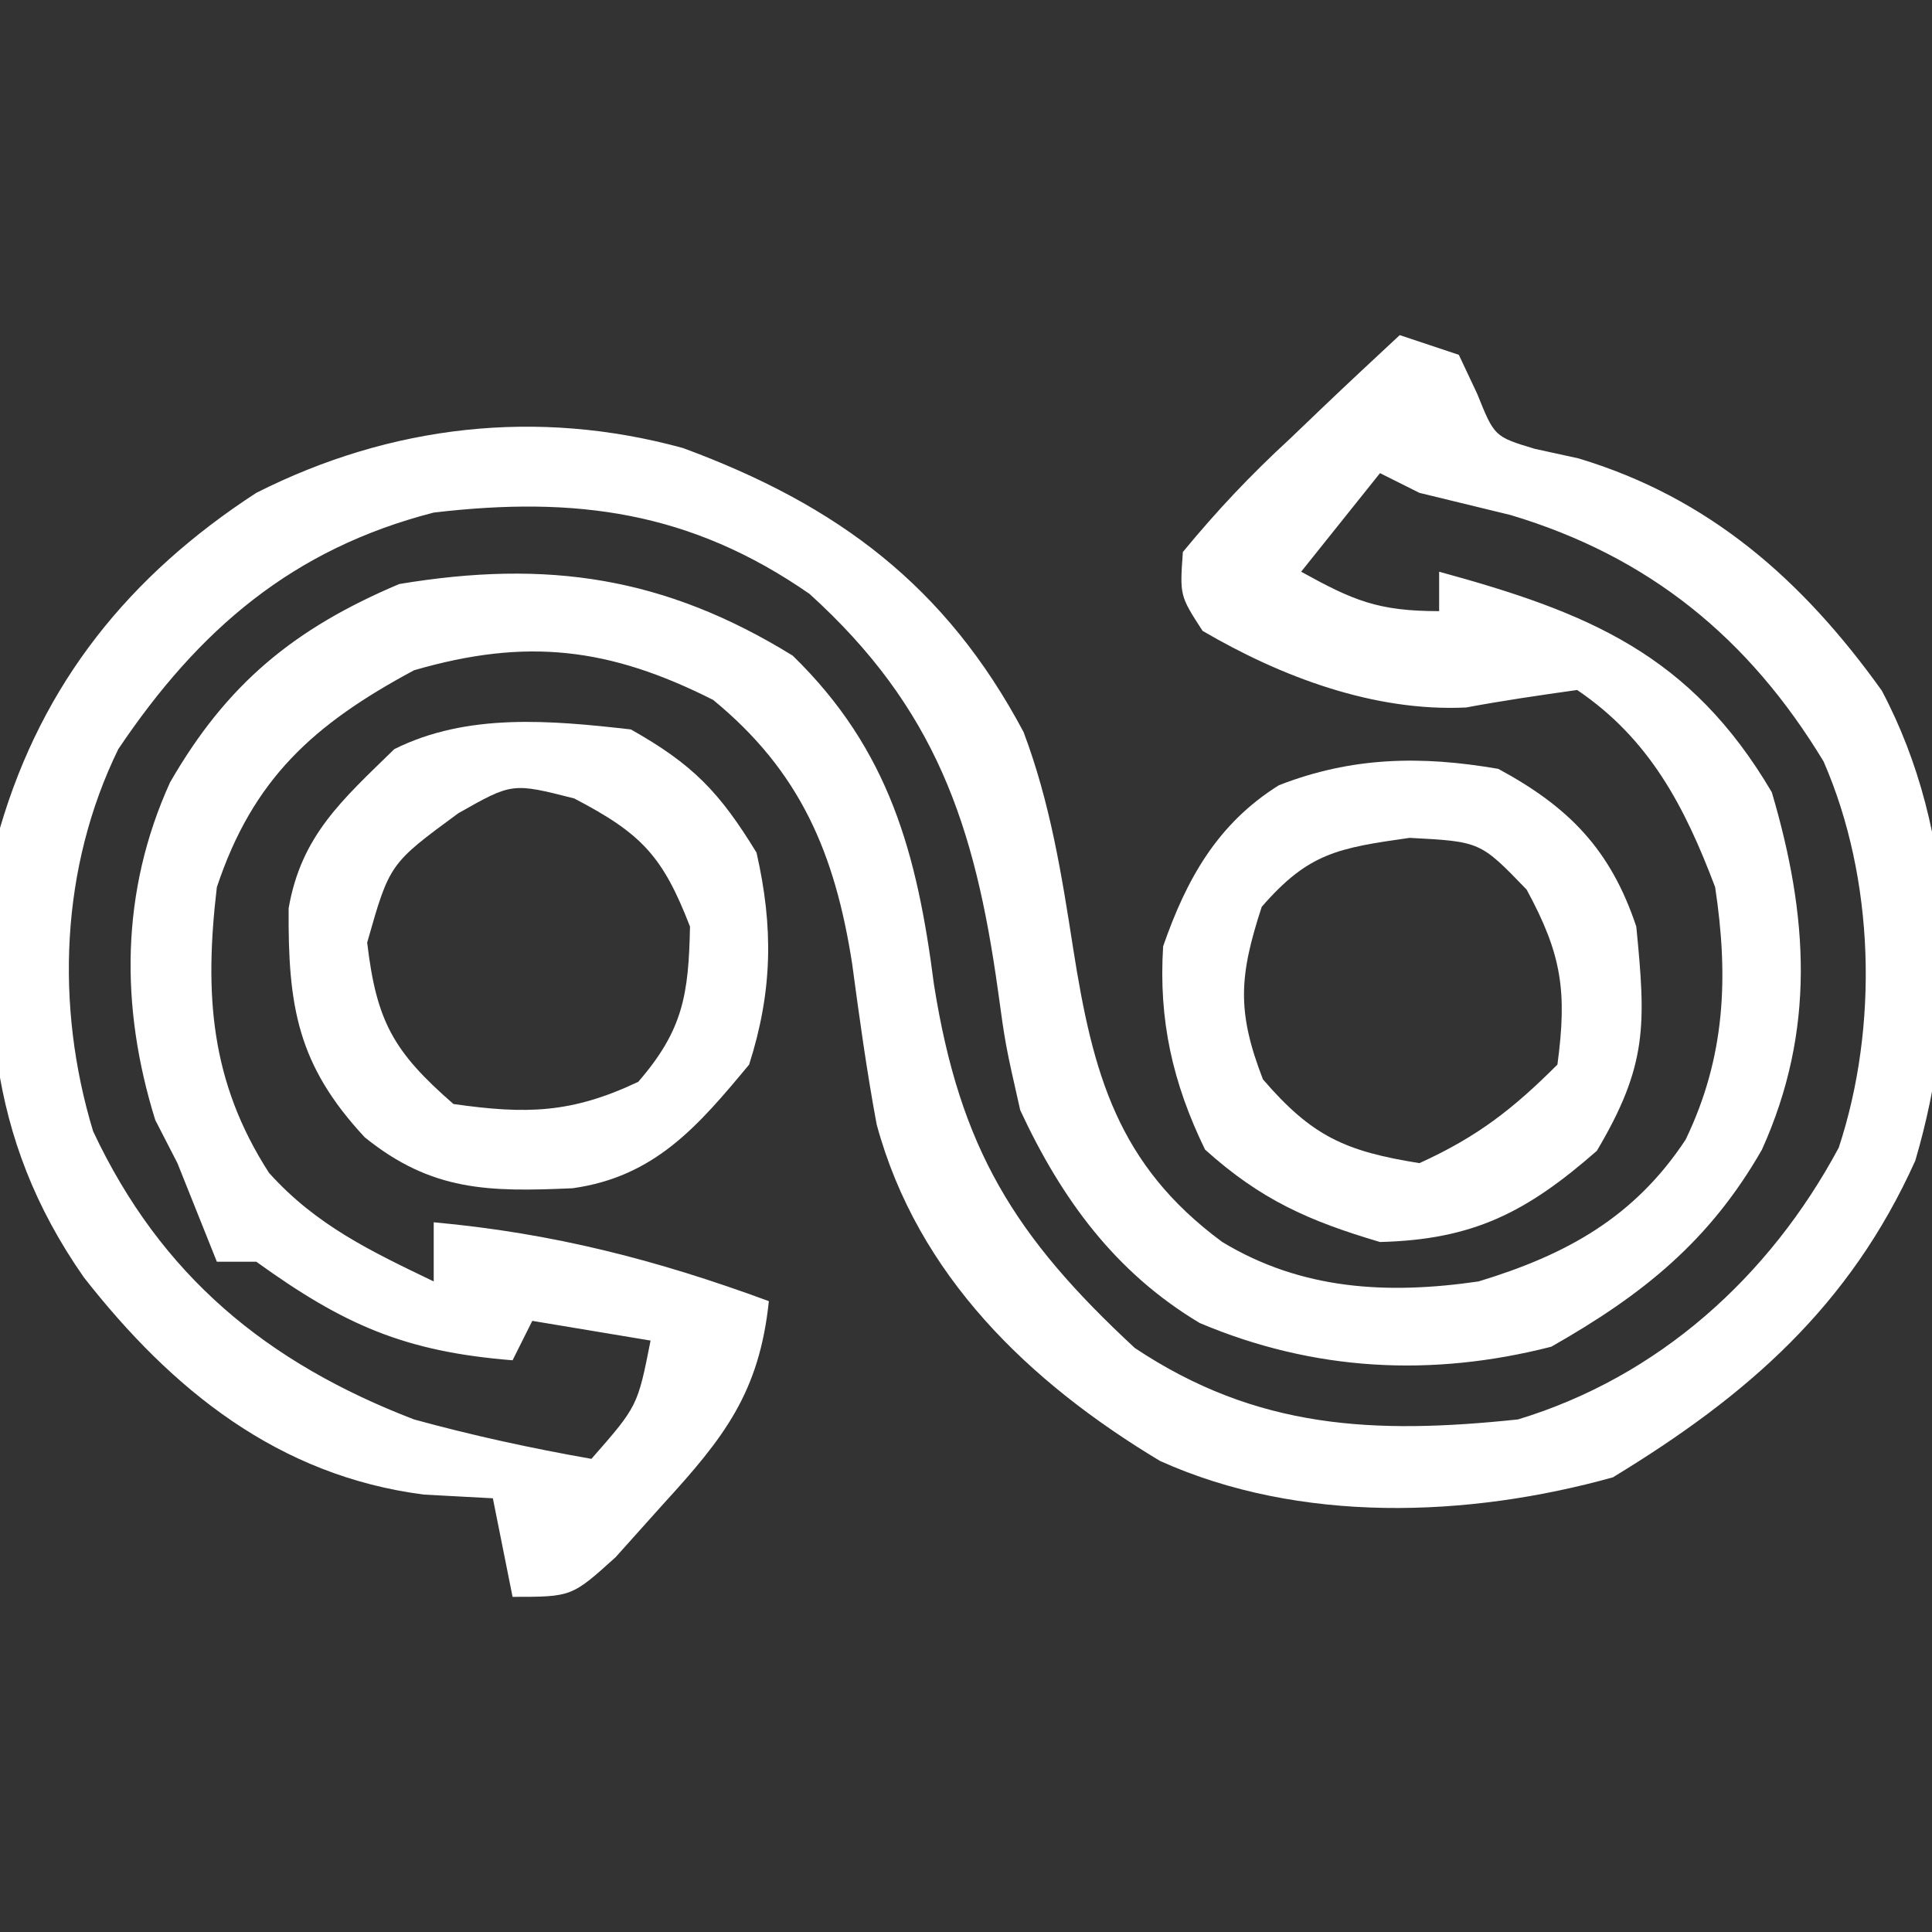 <?xml version="1.0" encoding="UTF-8"?>
<svg version="1.1" xmlns="http://www.w3.org/2000/svg" width="98" height="98">
<rect width="100%" height="100%" fill="#333333" stroke="none"/>
<path d="M0 0 C0.99 0.33 1.98 0.66 3 1 C3.308 1.655 3.616 2.31 3.934 2.984 C4.805 5.149 4.805 5.149 6.848 5.766 C7.944 6.005 7.944 6.005 9.062 6.25 C15.705 8.243 20.446 12.43 24.453 18.031 C28.278 25.25 28.435 34.134 26.152 41.875 C22.831 49.261 17.627 53.795 10.812 57.938 C3.458 59.987 -5.067 60.3 -12.16 57.105 C-18.795 53.119 -24.457 47.7 -26.532 40.034 C-27.037 37.323 -27.41 34.605 -27.777 31.873 C-28.644 26.304 -30.399 22.133 -34.824 18.504 C-40.088 15.845 -44.293 15.341 -50 17 C-55.095 19.736 -58.167 22.5 -60 28 C-60.639 33.405 -60.342 37.856 -57.355 42.492 C-54.968 45.148 -52.2 46.462 -49 48 C-49 47.01 -49 46.02 -49 45 C-42.952 45.55 -37.694 46.904 -32 49 C-32.485 53.639 -34.262 55.913 -37.375 59.312 C-38.166 60.196 -38.958 61.079 -39.773 61.988 C-42 64 -42 64 -45 64 C-45.495 61.525 -45.495 61.525 -46 59 C-47.155 58.938 -48.31 58.876 -49.5 58.812 C-56.864 57.863 -62.259 53.527 -66.746 47.793 C-71.746 40.643 -71.993 33.576 -71 25 C-68.838 17.615 -64.42 12.172 -58 8 C-51.182 4.554 -43.736 3.699 -36.355 5.727 C-28.529 8.613 -23.024 12.707 -19.078 20.137 C-17.725 23.729 -17.149 27.351 -16.562 31.125 C-15.568 37.45 -14.323 42.076 -9 46 C-4.971 48.439 -0.607 48.67 4 48 C8.453 46.65 11.902 44.747 14.5 40.812 C16.522 36.625 16.69 32.555 16 28 C14.456 23.907 12.666 20.477 9 18 C7.118 18.264 5.236 18.538 3.367 18.887 C-1.299 19.11 -6.005 17.338 -10 15 C-11.156 13.215 -11.156 13.215 -11 11 C-9.242 8.87 -7.576 7.105 -5.562 5.25 C-5.033 4.743 -4.504 4.237 -3.959 3.715 C-2.65 2.465 -1.326 1.231 0 0 Z M-1 7 C-2.32 8.65 -3.64 10.3 -5 12 C-2.353 13.461 -1.106 14 2 14 C2 13.34 2 12.68 2 12 C9.546 14.063 14.751 16.176 18.875 23.188 C20.726 29.46 21.111 35.245 18.375 41.312 C15.724 45.949 12.333 48.676 7.688 51.312 C1.618 52.865 -4.357 52.558 -10.145 50.109 C-14.444 47.539 -17.164 43.797 -19.25 39.312 C-20 36 -20 36 -20.379 33.238 C-21.549 24.835 -23.553 18.906 -29.938 13.125 C-35.974 8.936 -41.8 8.152 -49 9 C-56.152 10.84 -60.915 14.924 -65 21 C-67.924 26.985 -68.211 34.008 -66.277 40.383 C-62.836 47.712 -57.466 52.128 -50 55 C-47.022 55.818 -44.041 56.465 -41 57 C-38.657 54.328 -38.657 54.328 -38 51 C-39.98 50.67 -41.96 50.34 -44 50 C-44.33 50.66 -44.66 51.32 -45 52 C-50.484 51.561 -53.564 50.198 -58 47 C-58.66 47 -59.32 47 -60 47 C-60.667 45.333 -61.333 43.667 -62 42 C-62.371 41.278 -62.742 40.556 -63.125 39.812 C-64.915 34.057 -64.887 28.215 -62.375 22.688 C-59.505 17.703 -56.102 14.889 -50.75 12.625 C-43.246 11.374 -37.279 12.253 -30.789 16.258 C-25.873 21.045 -24.475 26.333 -23.625 32.938 C-22.306 41.28 -19.525 45.733 -13.438 51.375 C-7.24 55.506 -1.273 55.765 6 55 C13.125 52.839 18.753 47.774 22.27 41.215 C24.3 35.057 24.101 27.583 21.5 21.625 C17.709 15.356 12.633 11.221 5.625 9.125 C4.084 8.748 2.542 8.373 1 8 C0.01 7.505 0.01 7.505 -1 7 Z " fill="#FFFFFF" transform="translate(71,17)"/>
<path d="M0 0 C3.572 1.927 5.696 4.087 7 8 C7.489 12.976 7.577 15.026 5 19.375 C1.444 22.487 -1.262 23.883 -6 24 C-9.637 22.927 -12.06 21.846 -14.875 19.312 C-16.522 15.927 -17.236 12.734 -17 9 C-15.824 5.611 -14.25 2.78 -11.129 0.832 C-7.425 -0.616 -3.901 -0.675 0 0 Z M-12 7 C-13.144 10.507 -13.272 12.296 -11.938 15.75 C-9.445 18.644 -7.762 19.398 -4 20 C-1.071 18.669 0.733 17.267 3 15 C3.494 11.296 3.232 9.428 1.438 6.125 C-0.911 3.689 -0.911 3.689 -4.5 3.5 C-8.12 4.017 -9.622 4.256 -12 7 Z " fill="#FFFFFF" transform="translate(76,39)"/>
<path d="M0 0 C3.153 1.774 4.509 3.197 6.375 6.25 C7.238 10.047 7.189 13.274 6 17 C3.395 20.139 1.204 22.691 -2.953 23.273 C-7.207 23.462 -10.1 23.436 -13.5 20.688 C-16.914 17.017 -17.396 14.047 -17.359 9.07 C-16.718 5.377 -14.641 3.578 -12 1 C-8.295 -0.852 -4.044 -0.459 0 0 Z M-8.75 4.25 C-12.239 6.812 -12.239 6.812 -13.375 10.812 C-12.903 14.821 -12.039 16.351 -9 19 C-5.306 19.528 -3.007 19.477 0.375 17.875 C2.649 15.251 2.931 13.452 3 10 C1.616 6.418 0.54 5.282 -2.875 3.5 C-6.017 2.702 -6.017 2.702 -8.75 4.25 Z " fill="#FFFFFF" transform="translate(32,37)"/>
</svg>
